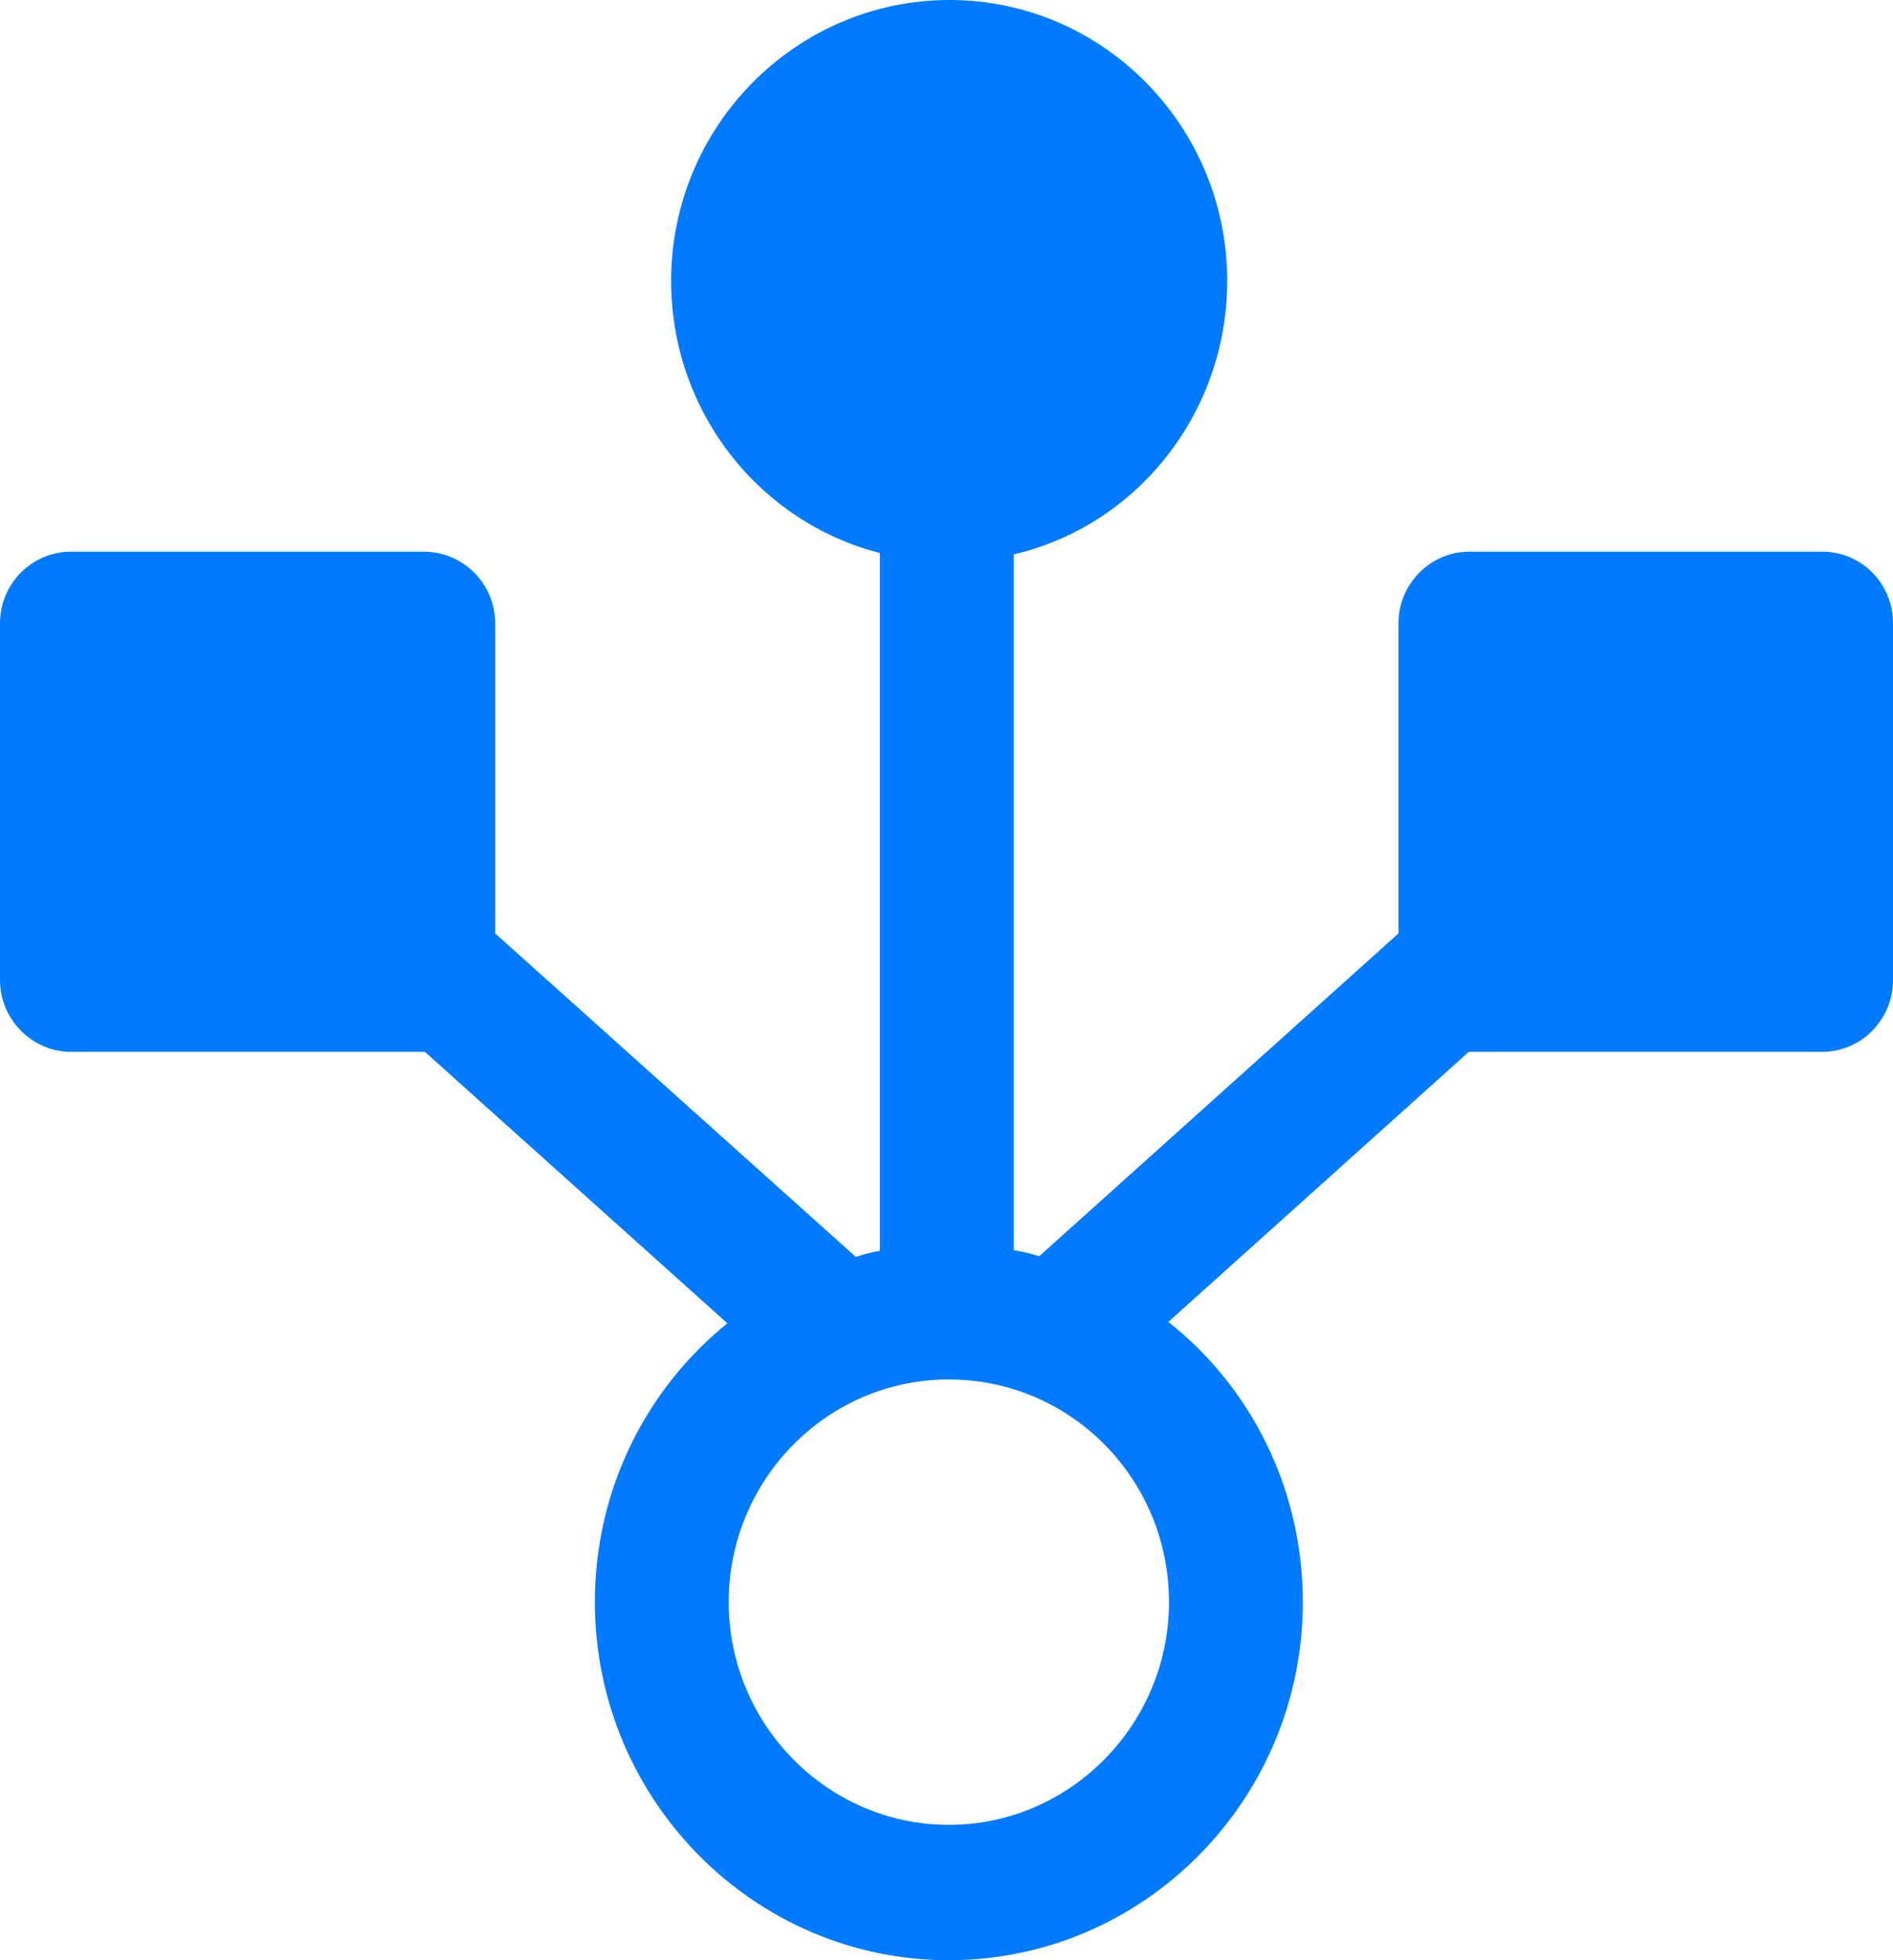 <svg xmlns="http://www.w3.org/2000/svg" width="56" height="58" viewBox="0 0 56 58" fill="none"><path d="M53.902 16.323H43.47C42.322 16.323 41.371 17.264 41.371 18.445V27.618L30.742 37.171C30.504 37.091 30.247 37.031 29.989 36.991V16.403C33.612 15.562 36.304 12.237 36.304 8.311C36.304 3.725 32.622 0 28.089 0C23.556 0 19.854 3.725 19.854 8.311C19.854 12.197 22.487 15.461 26.03 16.363V37.011C25.793 37.051 25.555 37.111 25.318 37.191L14.648 27.618V18.445C14.648 17.264 13.698 16.323 12.53 16.323H2.098C0.95 16.323 0 17.264 0 18.445V29C0 30.162 0.95 31.123 2.098 31.123H12.57L21.517 39.154C19.122 41.097 17.598 44.061 17.598 47.405C17.598 53.233 22.289 58 28.069 58C33.849 58 38.541 53.233 38.541 47.405C38.541 44.041 36.997 41.037 34.562 39.114L43.45 31.123H53.902C55.07 31.123 56 30.162 56 29V18.445C56 17.264 55.07 16.323 53.902 16.323ZM34.582 47.405C34.582 51.03 31.652 53.995 28.069 53.995C24.486 53.995 21.557 51.03 21.557 47.405C21.557 43.78 24.467 40.816 28.069 40.816C31.672 40.816 34.582 43.76 34.582 47.405Z" fill="#007AFF"></path></svg>